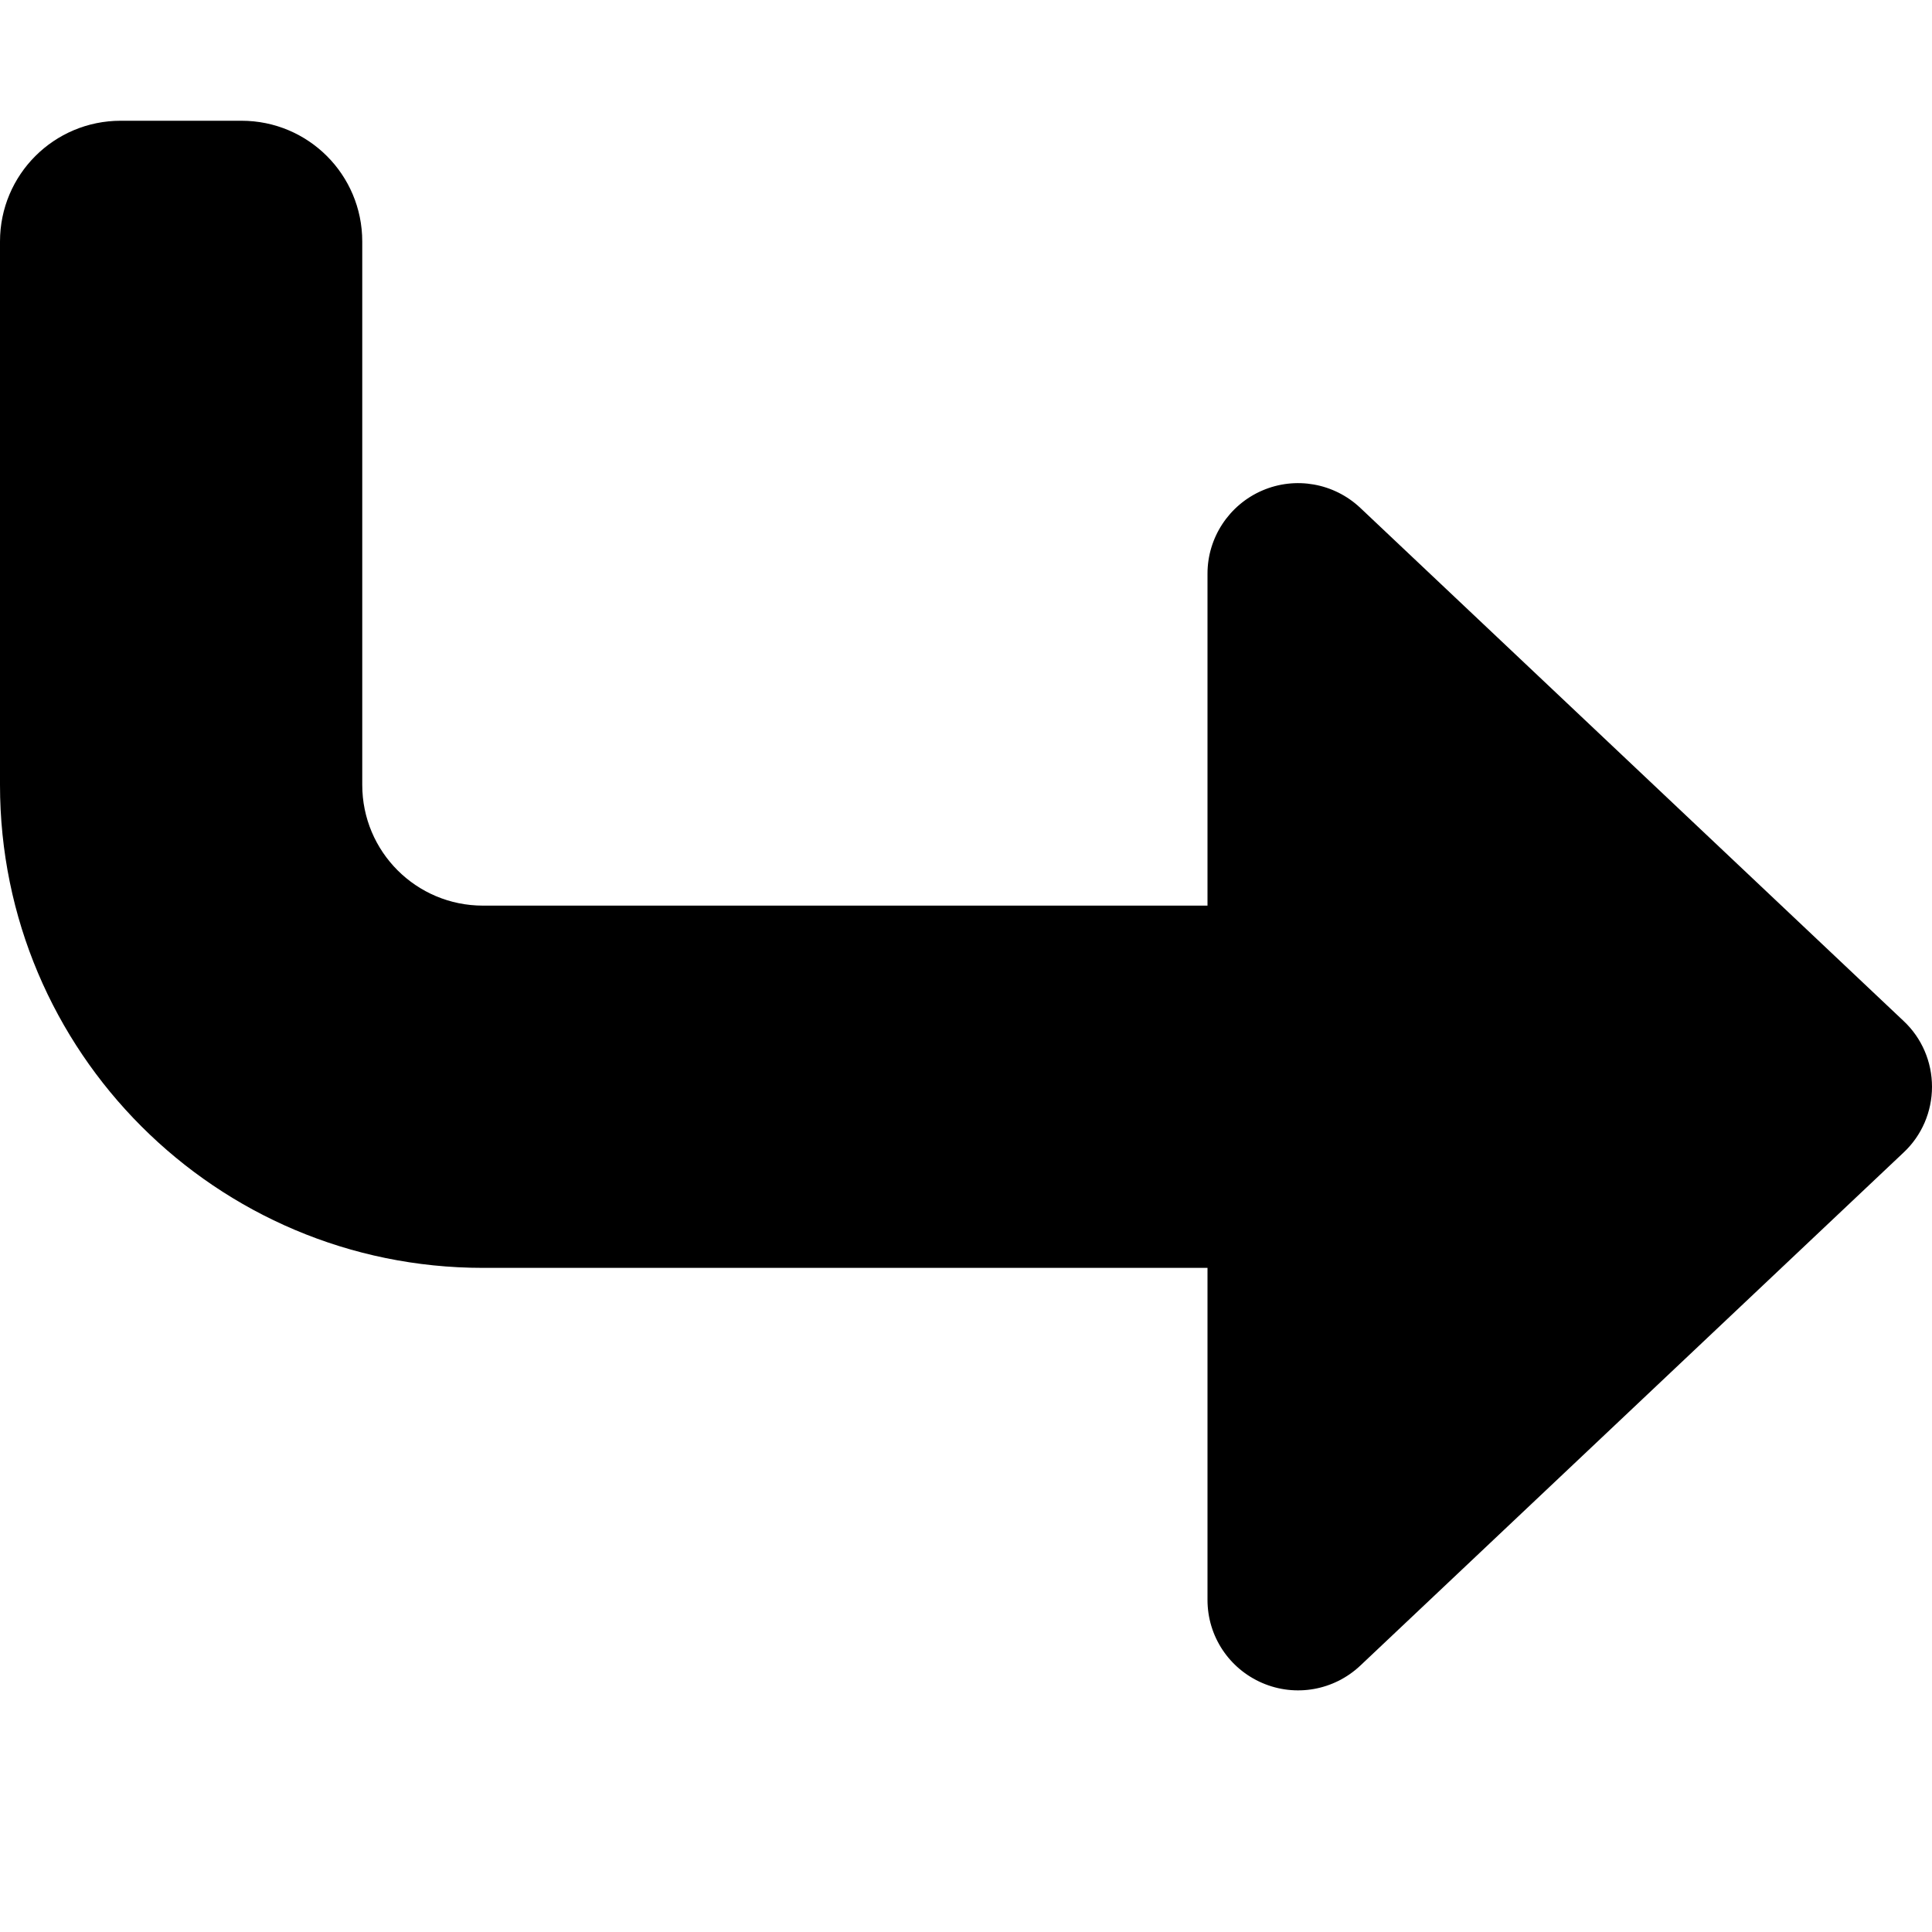 <svg xmlns="http://www.w3.org/2000/svg" viewBox="0 0 512 512"><!--! Font Awesome Pro 6.6.0 by @fontawesome - https://fontawesome.com License - https://fontawesome.com/license (Commercial License) Copyright 2024 Fonticons, Inc. --><path d="M334.5 446c8.8 3.8 19 2 26-4.6l144-136c4.8-4.5 7.5-10.8 7.5-17.4s-2.7-12.9-7.5-17.4l-144-136c-7-6.6-17.2-8.4-26-4.6s-14.5 12.5-14.5 22l0 88-192 0c-17.7 0-32-14.3-32-32L96 64c0-17.7-14.3-32-32-32L32 32C14.3 32 0 46.3 0 64L0 208c0 70.7 57.3 128 128 128l192 0 0 88c0 9.6 5.7 18.2 14.5 22z"/></svg>